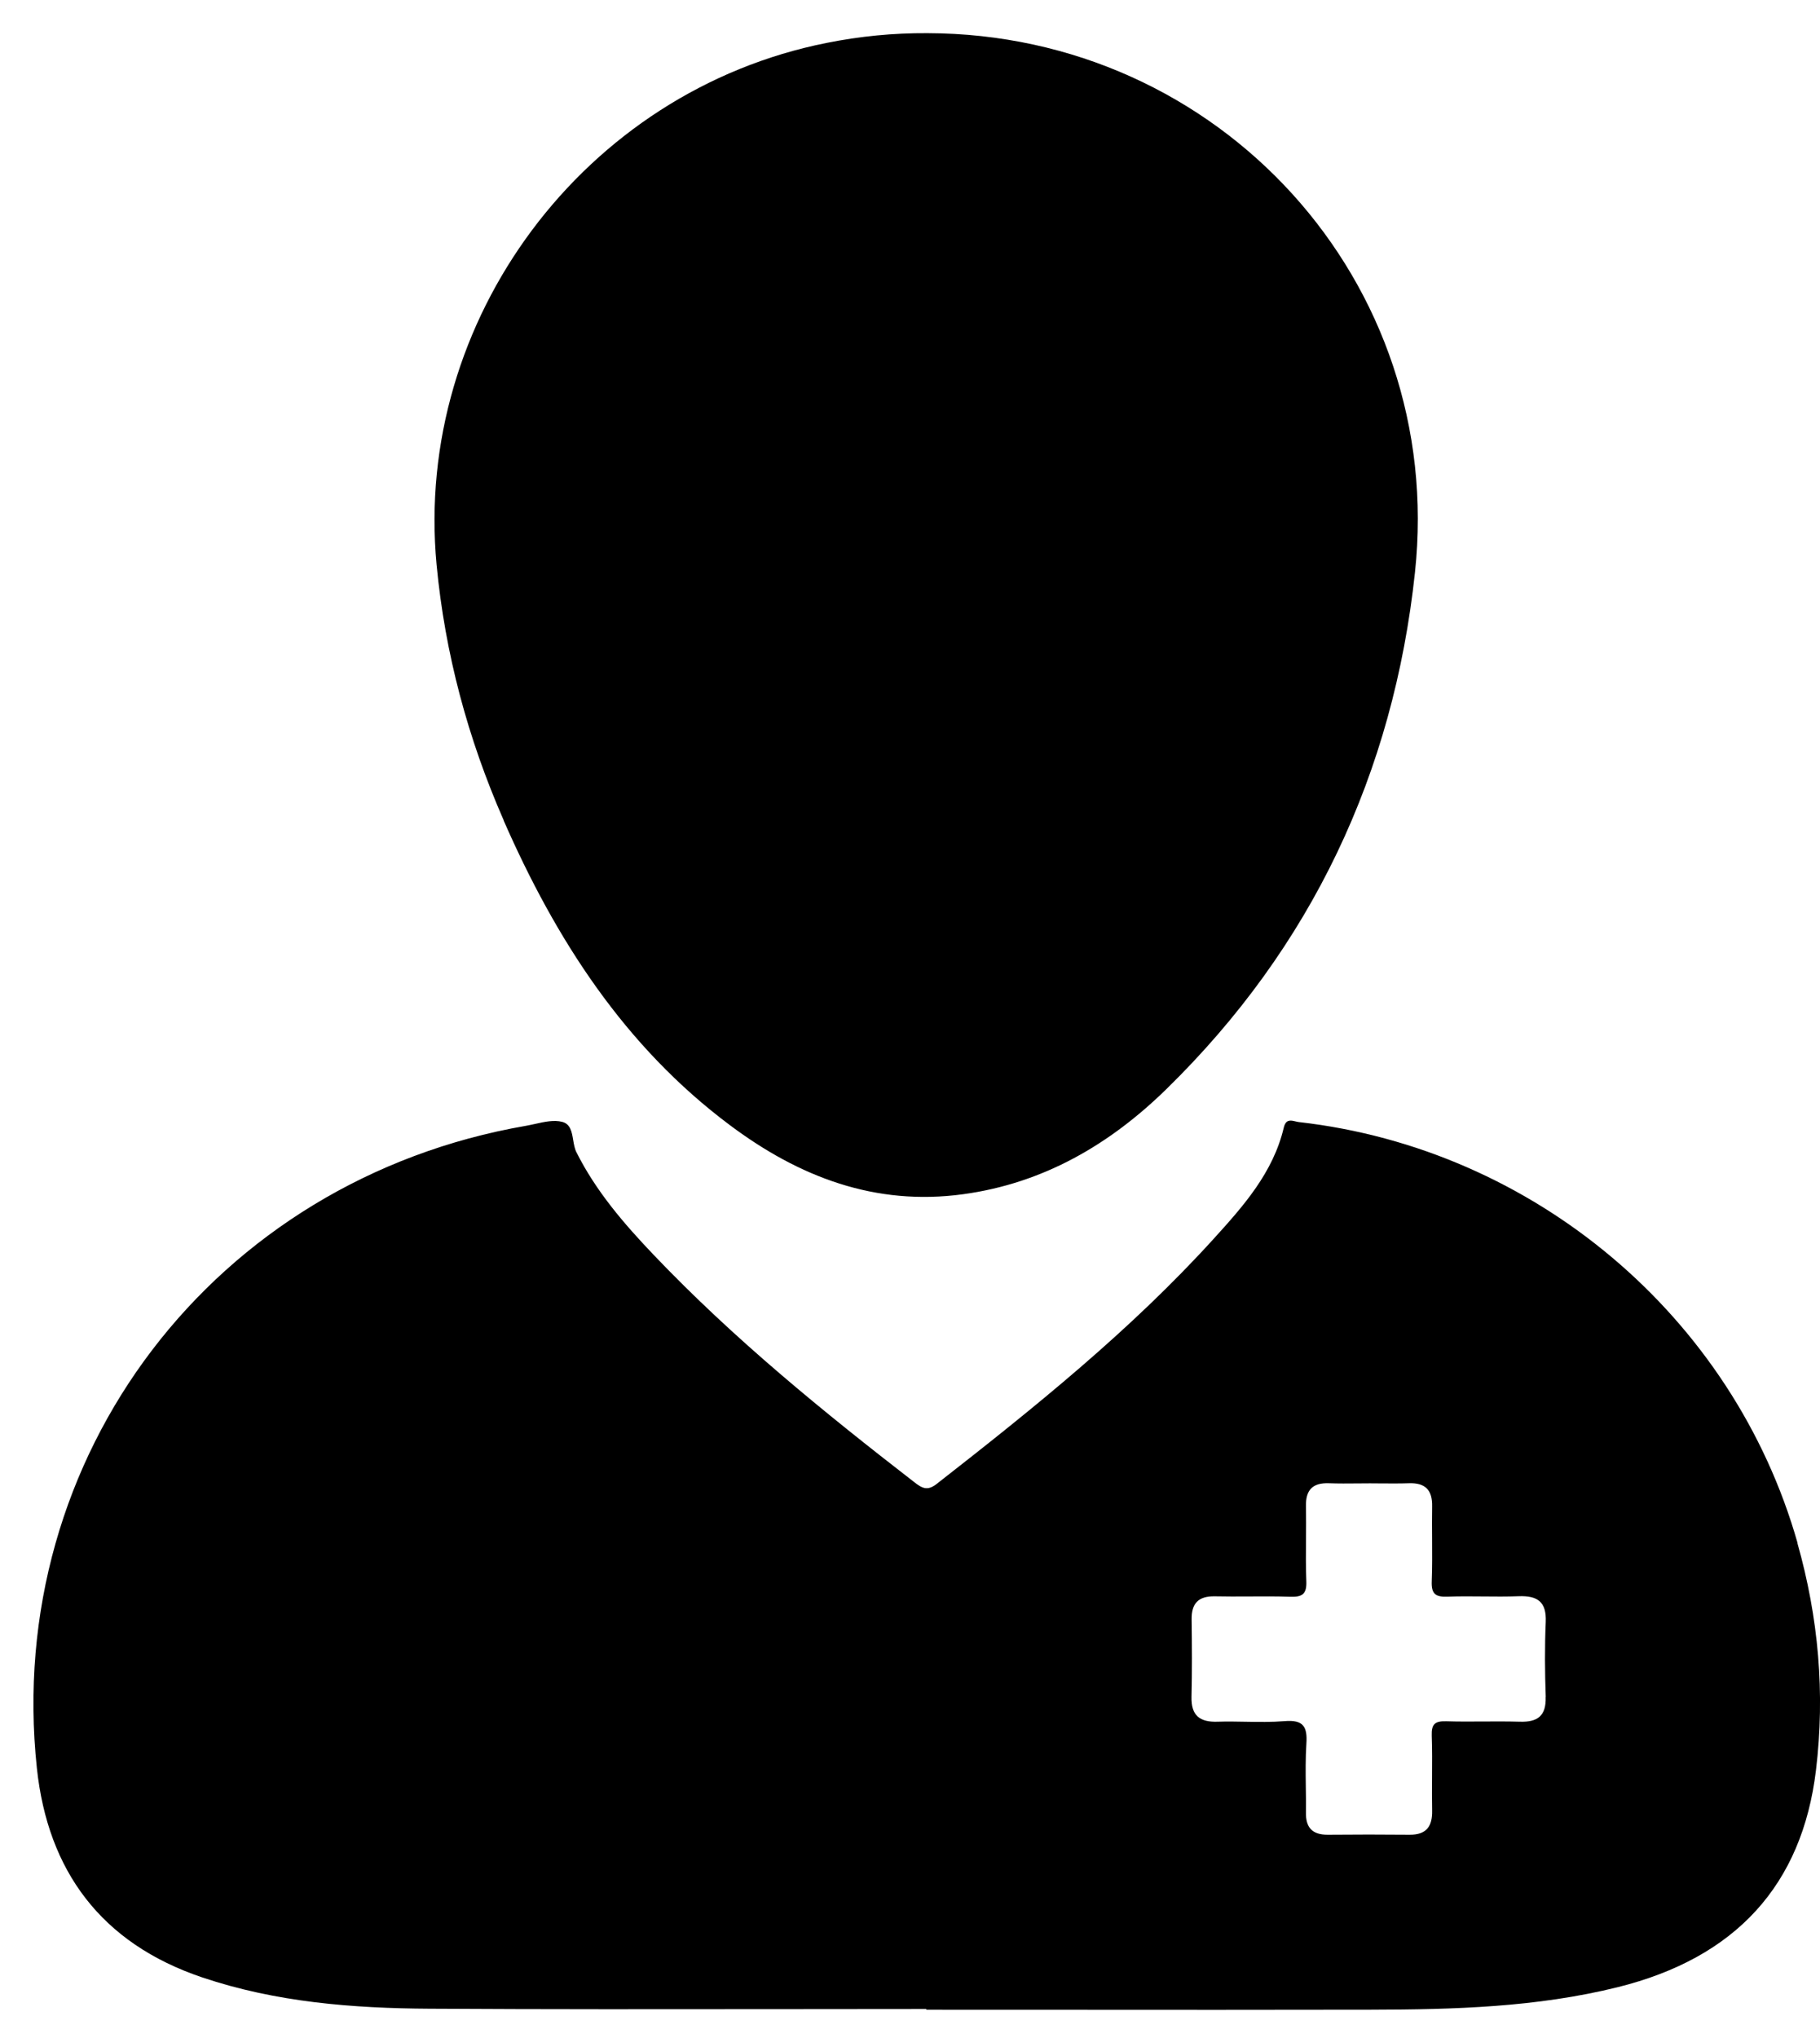 <svg xmlns="http://www.w3.org/2000/svg" width="42" height="47" viewBox="0 0 42 47" fill="none"><path id="Union" fill-rule="evenodd" clip-rule="evenodd" d="M16.852 25.958C14.407 24.134 12.823 21.66 11.622 18.923L11.624 18.921C10.799 17.04 10.269 15.079 10.075 13.025C9.544 7.381 13.479 2.103 19.075 0.99C19.843 0.836 20.617 0.76 21.4 0.765C28.147 0.778 33.371 6.504 32.653 13.204C32.159 17.825 30.269 21.844 26.915 25.122C25.616 26.392 24.086 27.29 22.232 27.544C20.193 27.824 18.438 27.142 16.852 25.958ZM29.97 25.88C35.401 26.494 40.001 30.371 41.483 35.593H41.479C41.965 37.308 42.121 39.054 41.907 40.831C41.587 43.474 40.061 45.158 37.329 45.835C35.461 46.298 33.553 46.35 31.642 46.354C29.273 46.359 26.904 46.358 24.535 46.356C23.482 46.356 22.429 46.355 21.377 46.355V46.338C20.259 46.338 19.141 46.34 18.023 46.341C15.32 46.344 12.618 46.347 9.916 46.331C8.139 46.321 6.368 46.182 4.664 45.608C2.338 44.823 1.104 43.155 0.851 40.783C0.084 33.577 4.949 27.209 12.141 25.966C12.209 25.954 12.279 25.938 12.349 25.923C12.565 25.875 12.785 25.826 12.975 25.876C13.165 25.926 13.196 26.108 13.227 26.294C13.244 26.393 13.26 26.493 13.302 26.576C13.752 27.474 14.398 28.224 15.083 28.942C16.927 30.877 18.994 32.558 21.105 34.191C21.276 34.323 21.399 34.396 21.614 34.228C23.861 32.474 26.084 30.691 28.005 28.576C28.694 27.818 29.38 27.047 29.625 26.011C29.672 25.812 29.784 25.839 29.892 25.864C29.919 25.871 29.945 25.877 29.97 25.88ZM35.069 39.711C35.485 39.725 35.683 39.577 35.669 39.14L35.671 39.141C35.65 38.564 35.646 37.986 35.671 37.411C35.691 36.946 35.482 36.8 35.044 36.817C34.77 36.827 34.496 36.825 34.222 36.822C33.948 36.819 33.674 36.817 33.401 36.827C33.121 36.838 33.029 36.757 33.04 36.474C33.052 36.146 33.05 35.818 33.048 35.489C33.046 35.241 33.045 34.992 33.049 34.744C33.057 34.368 32.891 34.197 32.512 34.211C32.303 34.218 32.094 34.216 31.884 34.215C31.795 34.214 31.705 34.213 31.616 34.213C31.52 34.213 31.423 34.214 31.327 34.215C31.108 34.217 30.888 34.219 30.67 34.211C30.286 34.196 30.129 34.371 30.137 34.745C30.142 34.997 30.14 35.25 30.138 35.503C30.136 35.827 30.133 36.152 30.146 36.475C30.157 36.767 30.053 36.838 29.777 36.829C29.457 36.818 29.136 36.82 28.816 36.822C28.555 36.823 28.295 36.825 28.034 36.819C27.651 36.812 27.493 36.986 27.499 37.356C27.507 37.949 27.511 38.543 27.496 39.136C27.485 39.565 27.683 39.726 28.101 39.711C28.317 39.704 28.533 39.708 28.749 39.712C29.048 39.717 29.347 39.722 29.644 39.698C30.079 39.662 30.174 39.825 30.147 40.222C30.126 40.55 30.13 40.88 30.134 41.21C30.137 41.408 30.14 41.606 30.137 41.803C30.13 42.152 30.283 42.32 30.64 42.318C31.271 42.312 31.902 42.312 32.532 42.318C32.92 42.32 33.057 42.123 33.049 41.759C33.044 41.501 33.045 41.242 33.047 40.983C33.049 40.665 33.051 40.346 33.04 40.029C33.031 39.763 33.118 39.693 33.377 39.701C33.663 39.71 33.95 39.708 34.236 39.706C34.514 39.705 34.792 39.703 35.069 39.711Z" fill="black"></path></svg>